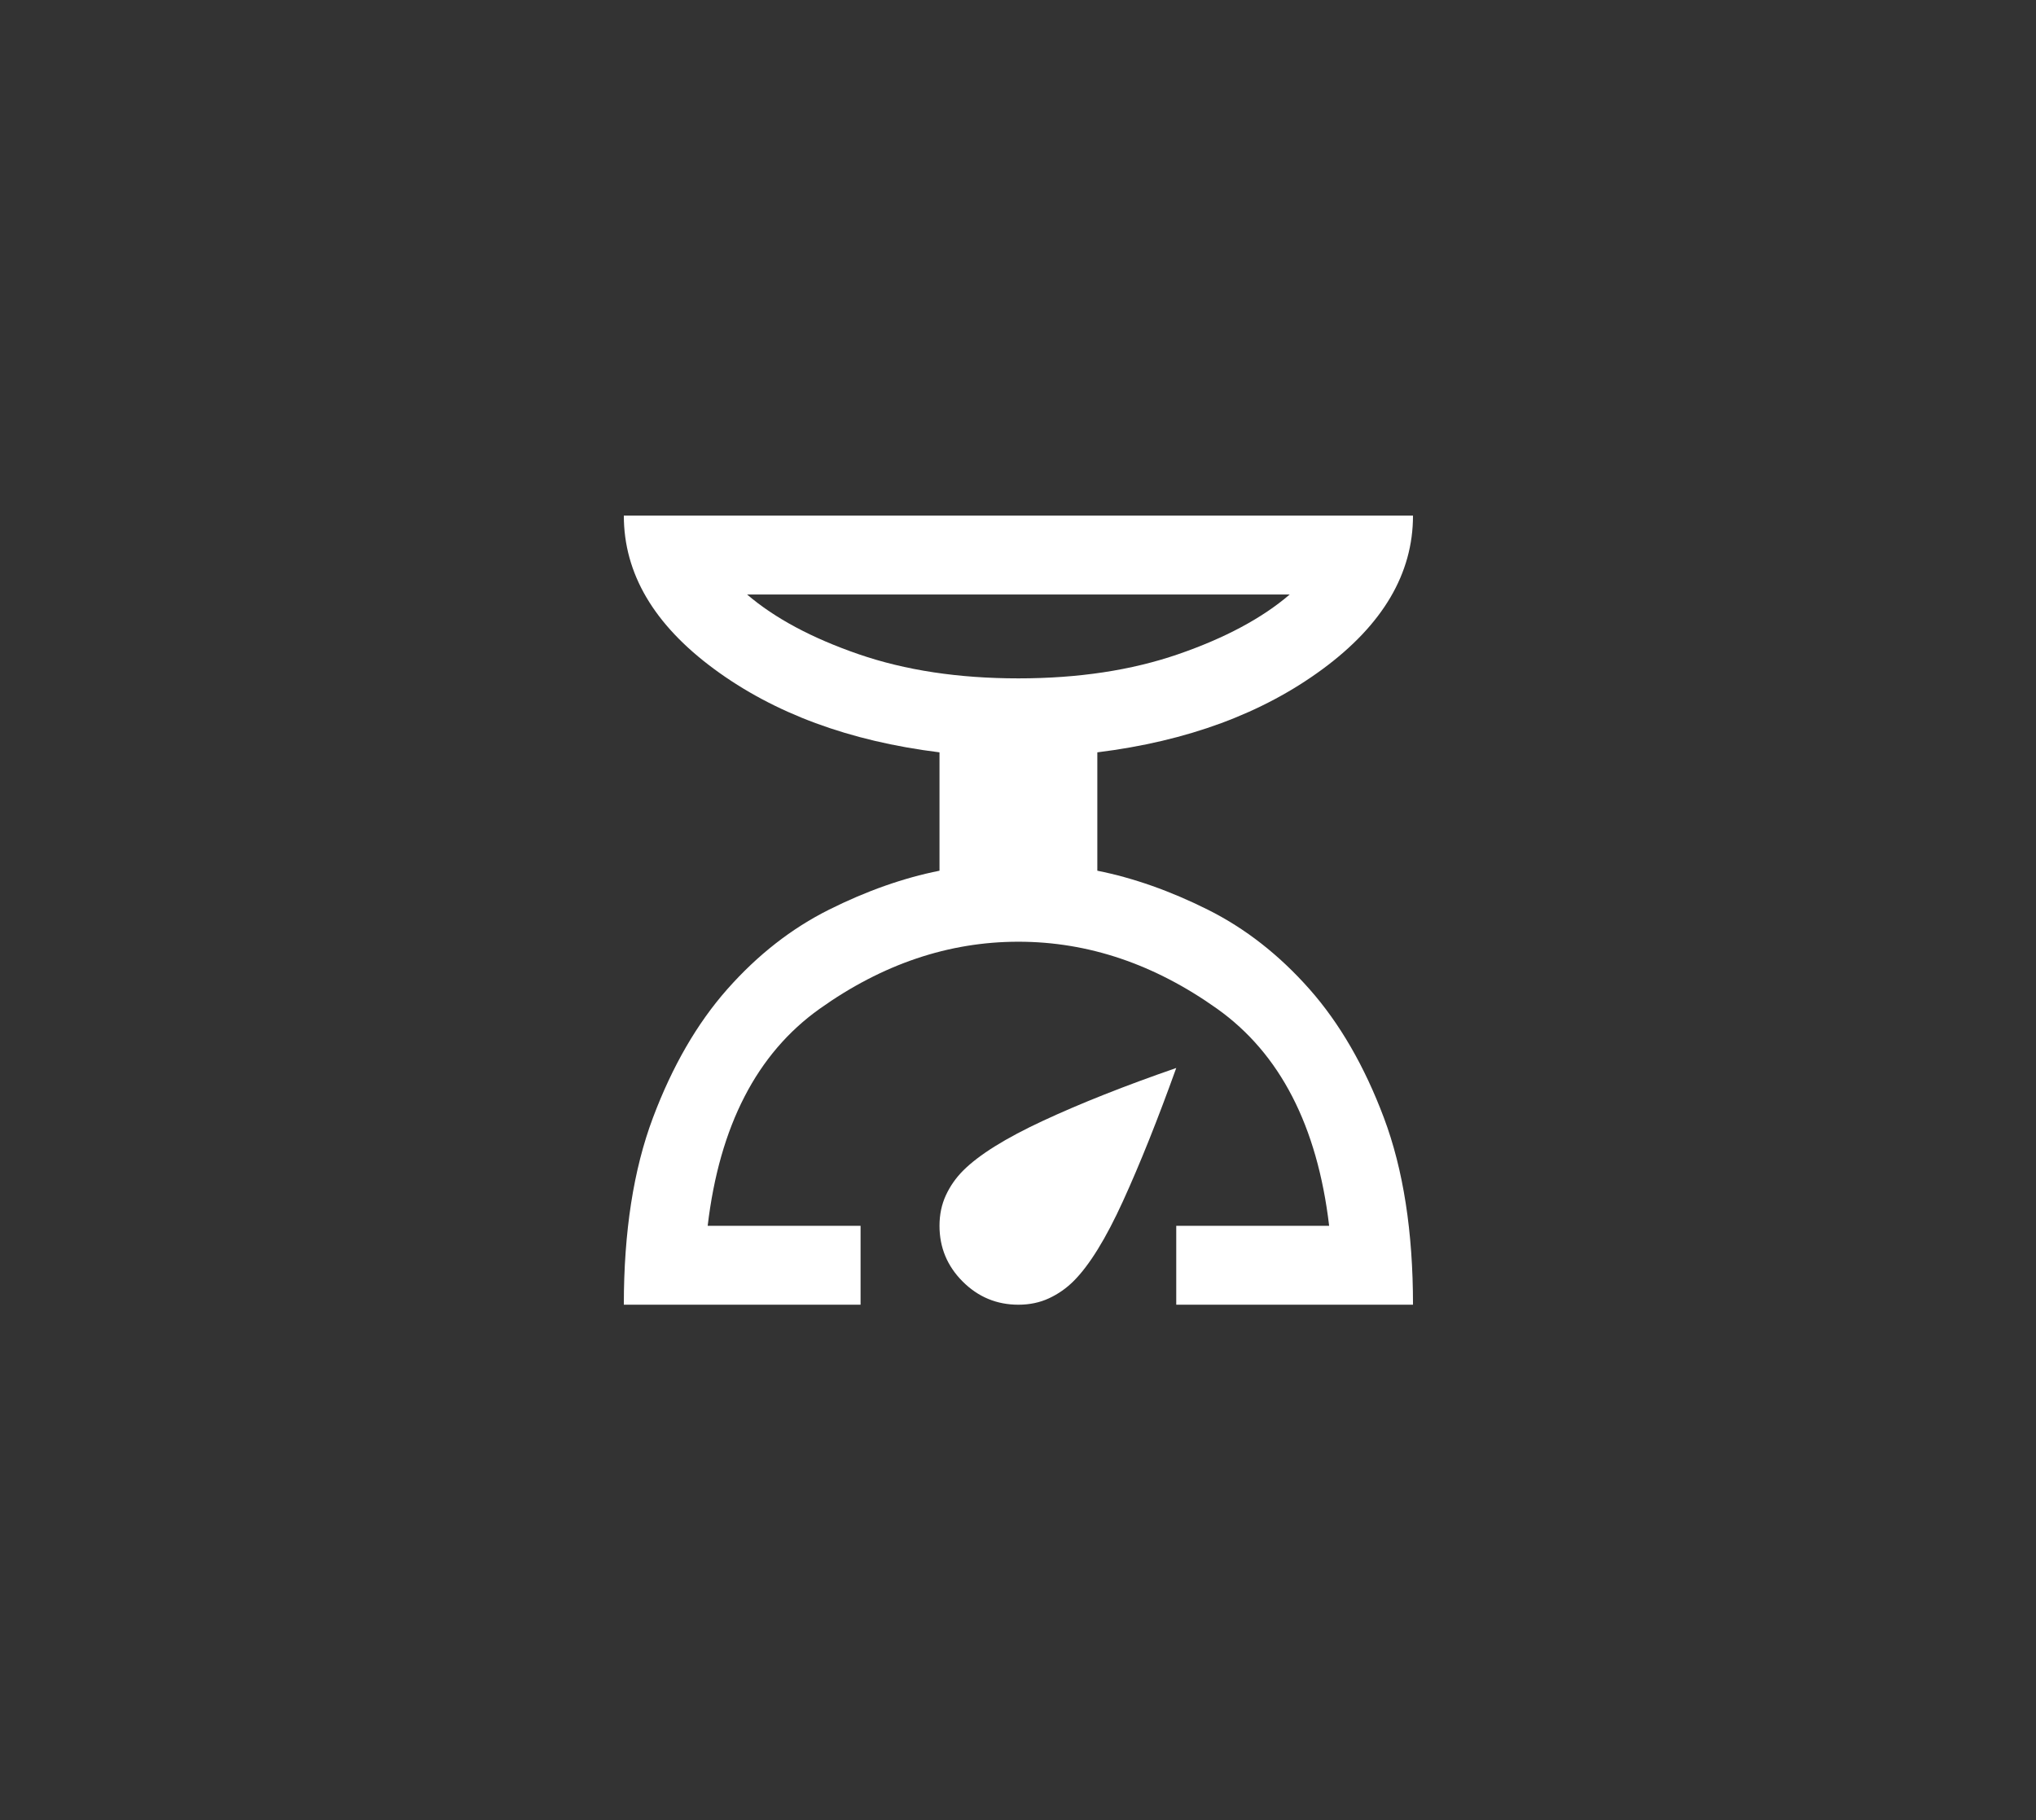 <?xml version="1.0" encoding="utf-8"?>
<svg xmlns="http://www.w3.org/2000/svg" fill="none" height="2205" viewBox="0 0 2466 2205" width="2466">
<rect x="0" y="0" width="2466" height="2205" fill="#333333" stroke="none"/>
<path d="M755.582 1580.42C755.582 1492 767.331 1416.53 790.828 1354C814.326 1291.48 844.395 1239.5 881.035 1198.08C917.675 1156.66 958.697 1124.6 1004.1 1101.9C1049.5 1079.2 1094.11 1063.47 1137.92 1054.71V911.333C1028.79 897.792 937.788 864.139 864.905 810.373C792.023 756.608 755.582 694.678 755.582 624.583H1711.42C1711.42 694.678 1674.97 756.608 1602.09 810.373C1529.21 864.139 1438.21 897.792 1329.08 911.333V1054.71C1372.89 1063.47 1417.5 1079.2 1462.9 1101.9C1508.3 1124.6 1549.32 1156.66 1585.96 1198.08C1622.6 1239.5 1652.67 1291.48 1676.17 1354C1699.67 1416.53 1711.42 1492 1711.42 1580.42H1424.67V1484.83H1609.86C1595.52 1363.76 1550.32 1276.14 1474.25 1221.98C1398.18 1167.82 1317.93 1140.73 1233.5 1140.73C1149.07 1140.73 1068.82 1167.82 992.748 1221.98C916.68 1276.14 871.477 1363.76 857.139 1484.83H1042.33V1580.42H755.582ZM1233.5 821.724C1305.98 821.724 1370.5 811.966 1427.06 792.451C1483.61 772.937 1528.61 748.842 1562.07 720.167H904.931C938.385 748.842 983.389 772.937 1039.94 792.451C1096.5 811.966 1161.01 821.724 1233.5 821.724ZM1233.5 1580.42C1207.21 1580.42 1184.71 1571.06 1165.99 1552.34C1147.27 1533.62 1137.92 1511.12 1137.92 1484.83C1137.92 1471.29 1140.5 1458.95 1145.68 1447.79C1150.86 1436.64 1157.83 1426.69 1166.59 1417.93C1185.71 1398.81 1217.97 1378.7 1263.37 1357.59C1308.77 1336.48 1362.54 1315.17 1424.67 1293.67C1402.36 1355.8 1380.86 1409.56 1360.15 1454.96C1339.44 1500.37 1319.52 1532.63 1300.41 1551.74C1291.65 1560.5 1281.69 1567.47 1270.54 1572.65C1259.39 1577.83 1247.04 1580.42 1233.5 1580.42Z" fill="white"/>
</svg>